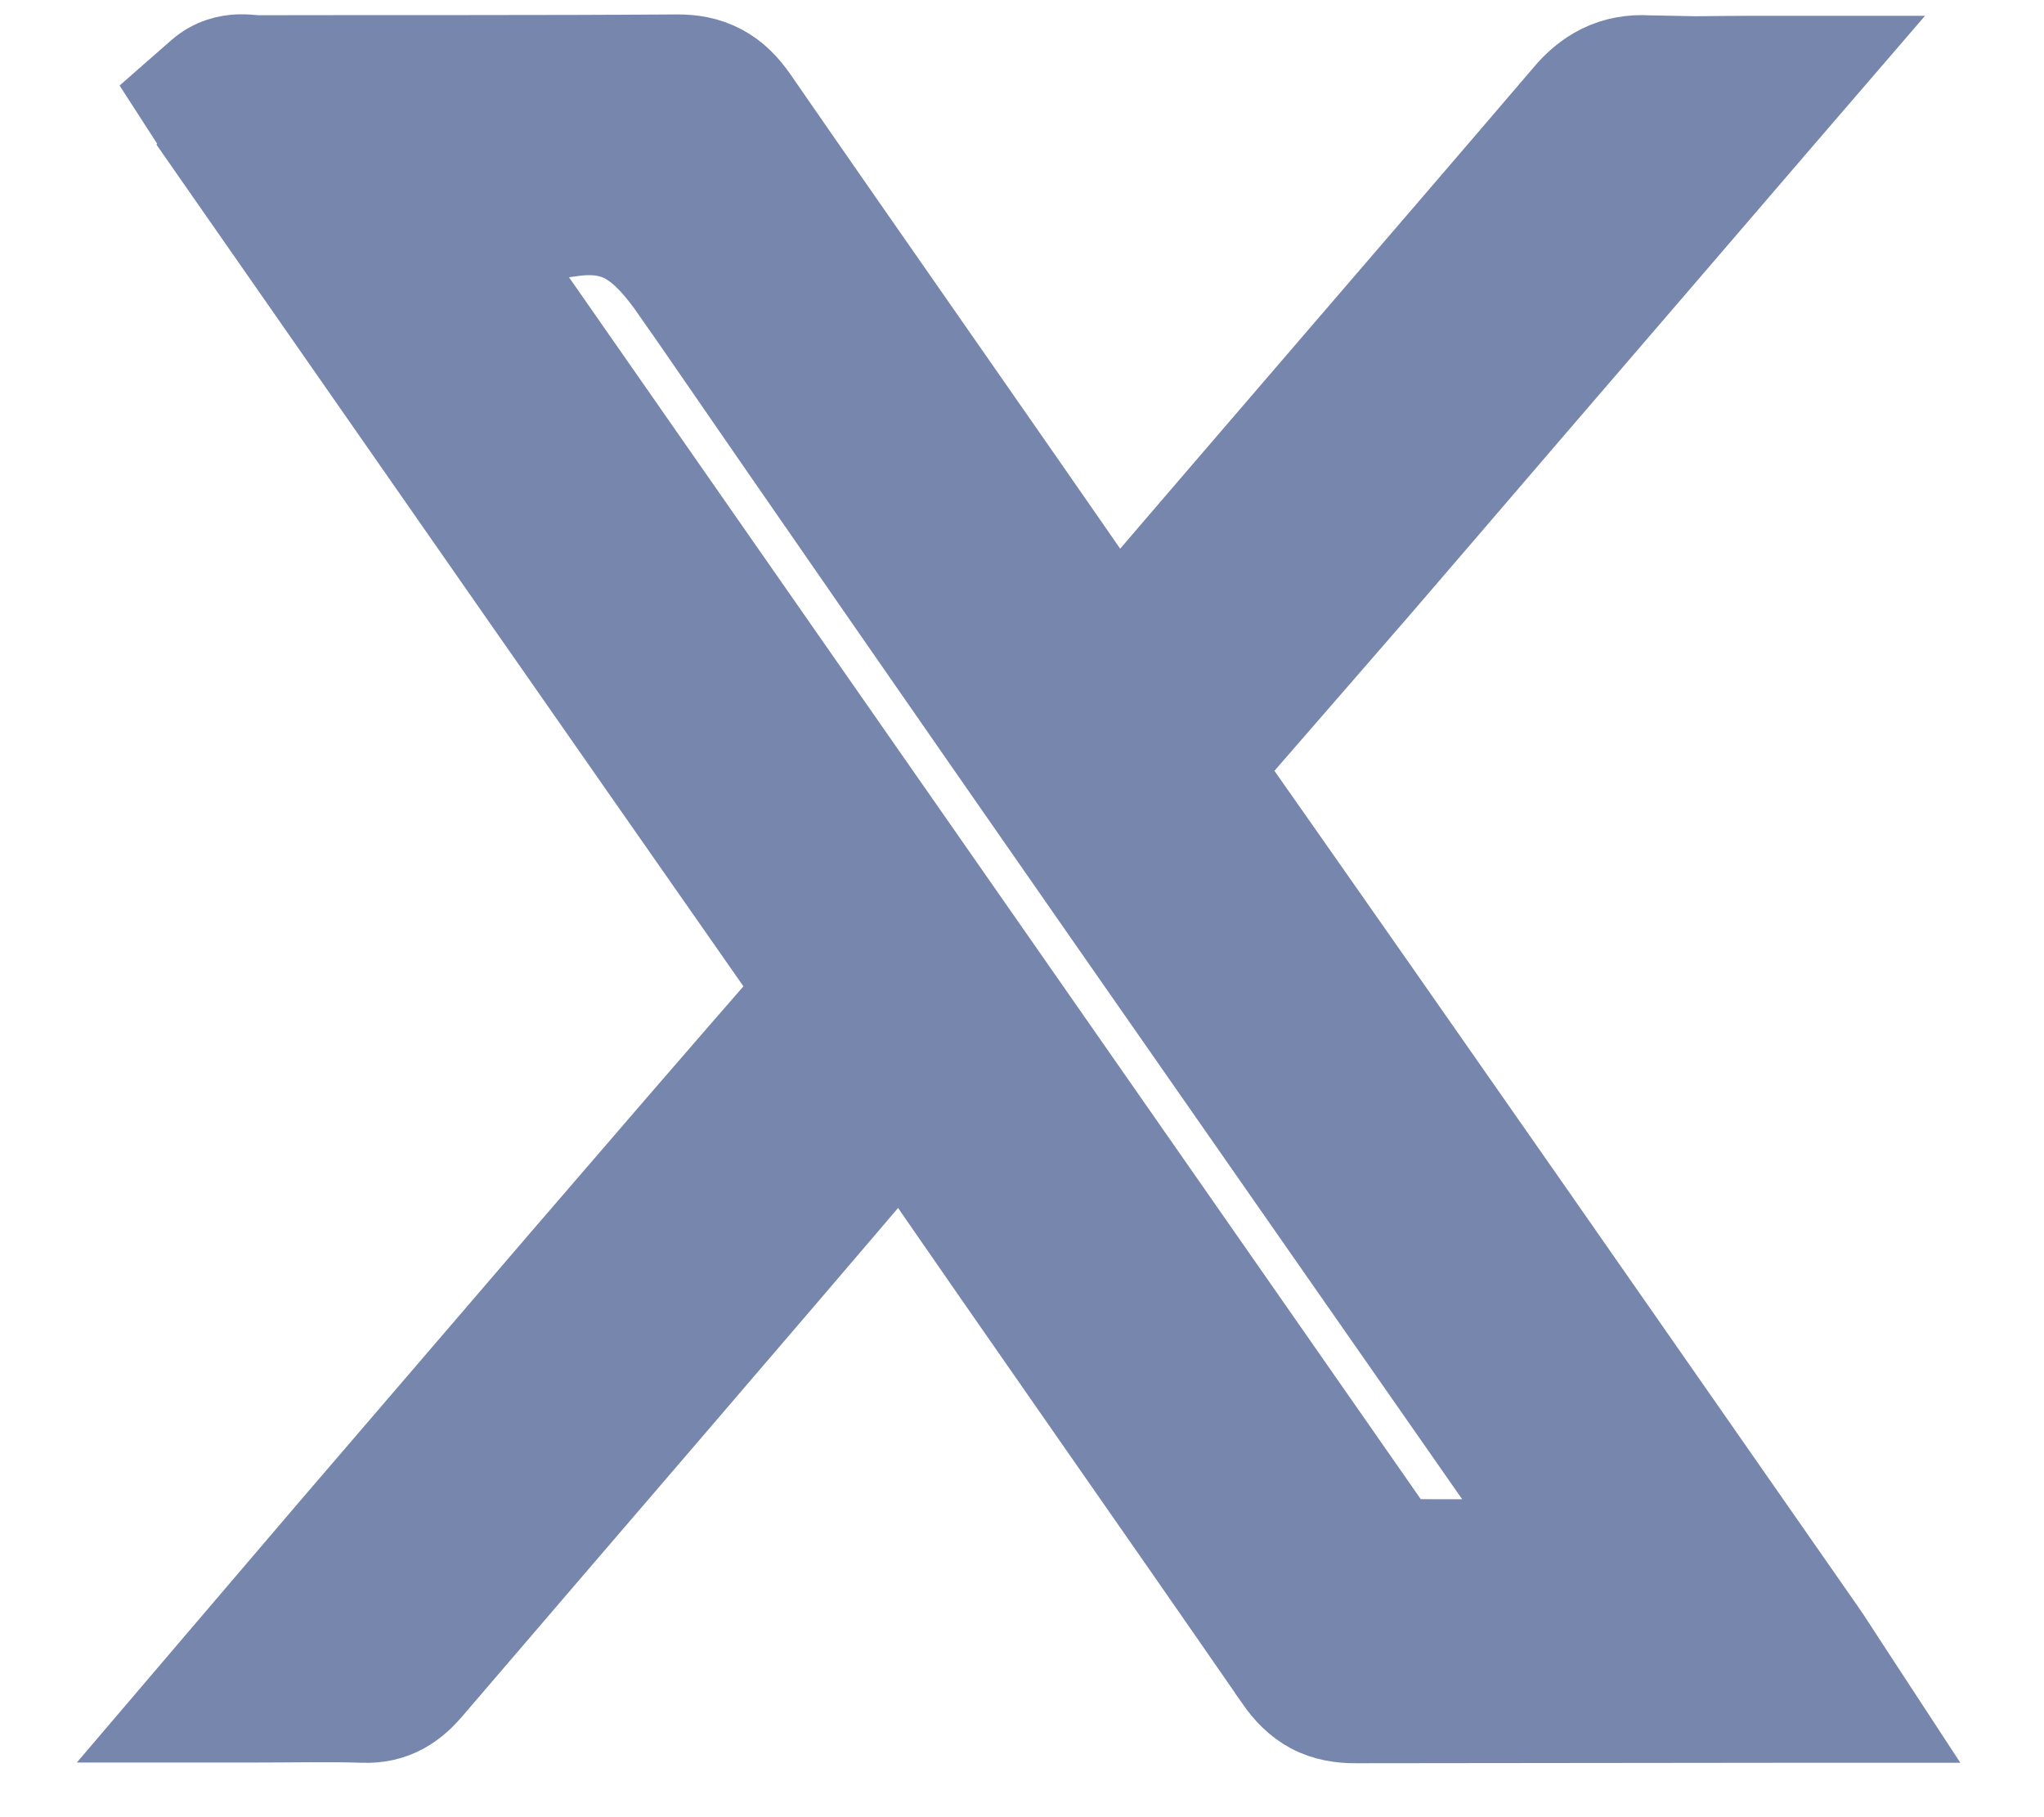 <?xml version="1.0" encoding="UTF-8"?>
<svg xmlns="http://www.w3.org/2000/svg" width="18" height="16" viewBox="0 0 18 16" fill="none">
  <path d="M2.224 0.481C2.252 0.484 2.259 0.484 2.264 0.484C3.5 0.481 4.726 0.486 5.958 0.477H5.959C6.094 0.476 6.233 0.497 6.367 0.568C6.5 0.639 6.595 0.742 6.671 0.851C7.717 2.364 8.787 3.886 9.835 5.404C10.47 4.661 11.109 3.92 11.746 3.179C12.421 2.395 13.096 1.611 13.768 0.825V0.824C13.851 0.726 13.953 0.632 14.085 0.567C14.222 0.5 14.367 0.476 14.519 0.485L14.932 0.493C15.077 0.492 15.237 0.489 15.426 0.489H16.189L15.691 1.067C14.923 1.961 14.196 2.807 13.47 3.65C13.03 4.162 12.59 4.676 12.148 5.189L10.815 6.723C10.801 6.74 10.792 6.754 10.785 6.763C10.794 6.779 10.806 6.801 10.827 6.831V6.832C12.583 9.332 14.328 11.841 16.075 14.346C16.13 14.425 16.185 14.512 16.262 14.63L16.616 15.171H15.667L11.942 15.175C11.808 15.176 11.668 15.156 11.534 15.086C11.401 15.015 11.306 14.912 11.229 14.802L11.229 14.801C10.14 13.226 9.027 11.644 7.938 10.062C6.566 11.674 5.181 13.278 3.807 14.882L3.806 14.883C3.748 14.951 3.67 15.03 3.564 15.088C3.451 15.15 3.329 15.176 3.198 15.171H3.197C2.891 15.161 2.593 15.169 2.193 15.169H1.435L1.928 14.591C2.28 14.179 2.595 13.809 2.91 13.441L4.943 11.074C5.622 10.285 6.302 9.497 6.986 8.713C6.988 8.711 6.988 8.709 6.989 8.708L6.97 8.679C5.255 6.226 3.543 3.769 1.832 1.313L1.833 1.312C1.776 1.231 1.72 1.14 1.675 1.071L1.511 0.817L1.738 0.618C1.864 0.508 2.002 0.479 2.109 0.476C2.157 0.475 2.2 0.479 2.224 0.481ZM5.019 2.087C4.823 2.117 4.63 2.118 4.456 2.114C4.421 2.113 4.386 2.112 4.354 2.111C5.206 3.333 6.058 4.556 6.91 5.778L12.274 13.471V13.472C12.289 13.494 12.302 13.515 12.312 13.532C12.315 13.538 12.318 13.544 12.321 13.549C12.724 13.552 13.127 13.55 13.546 13.549C11.003 9.902 8.452 6.256 5.928 2.592H5.927C5.771 2.366 5.643 2.231 5.513 2.155C5.395 2.087 5.248 2.051 5.019 2.087Z" fill="#7686AD" stroke="#7686AD" stroke-width="0.7"></path>
</svg>
